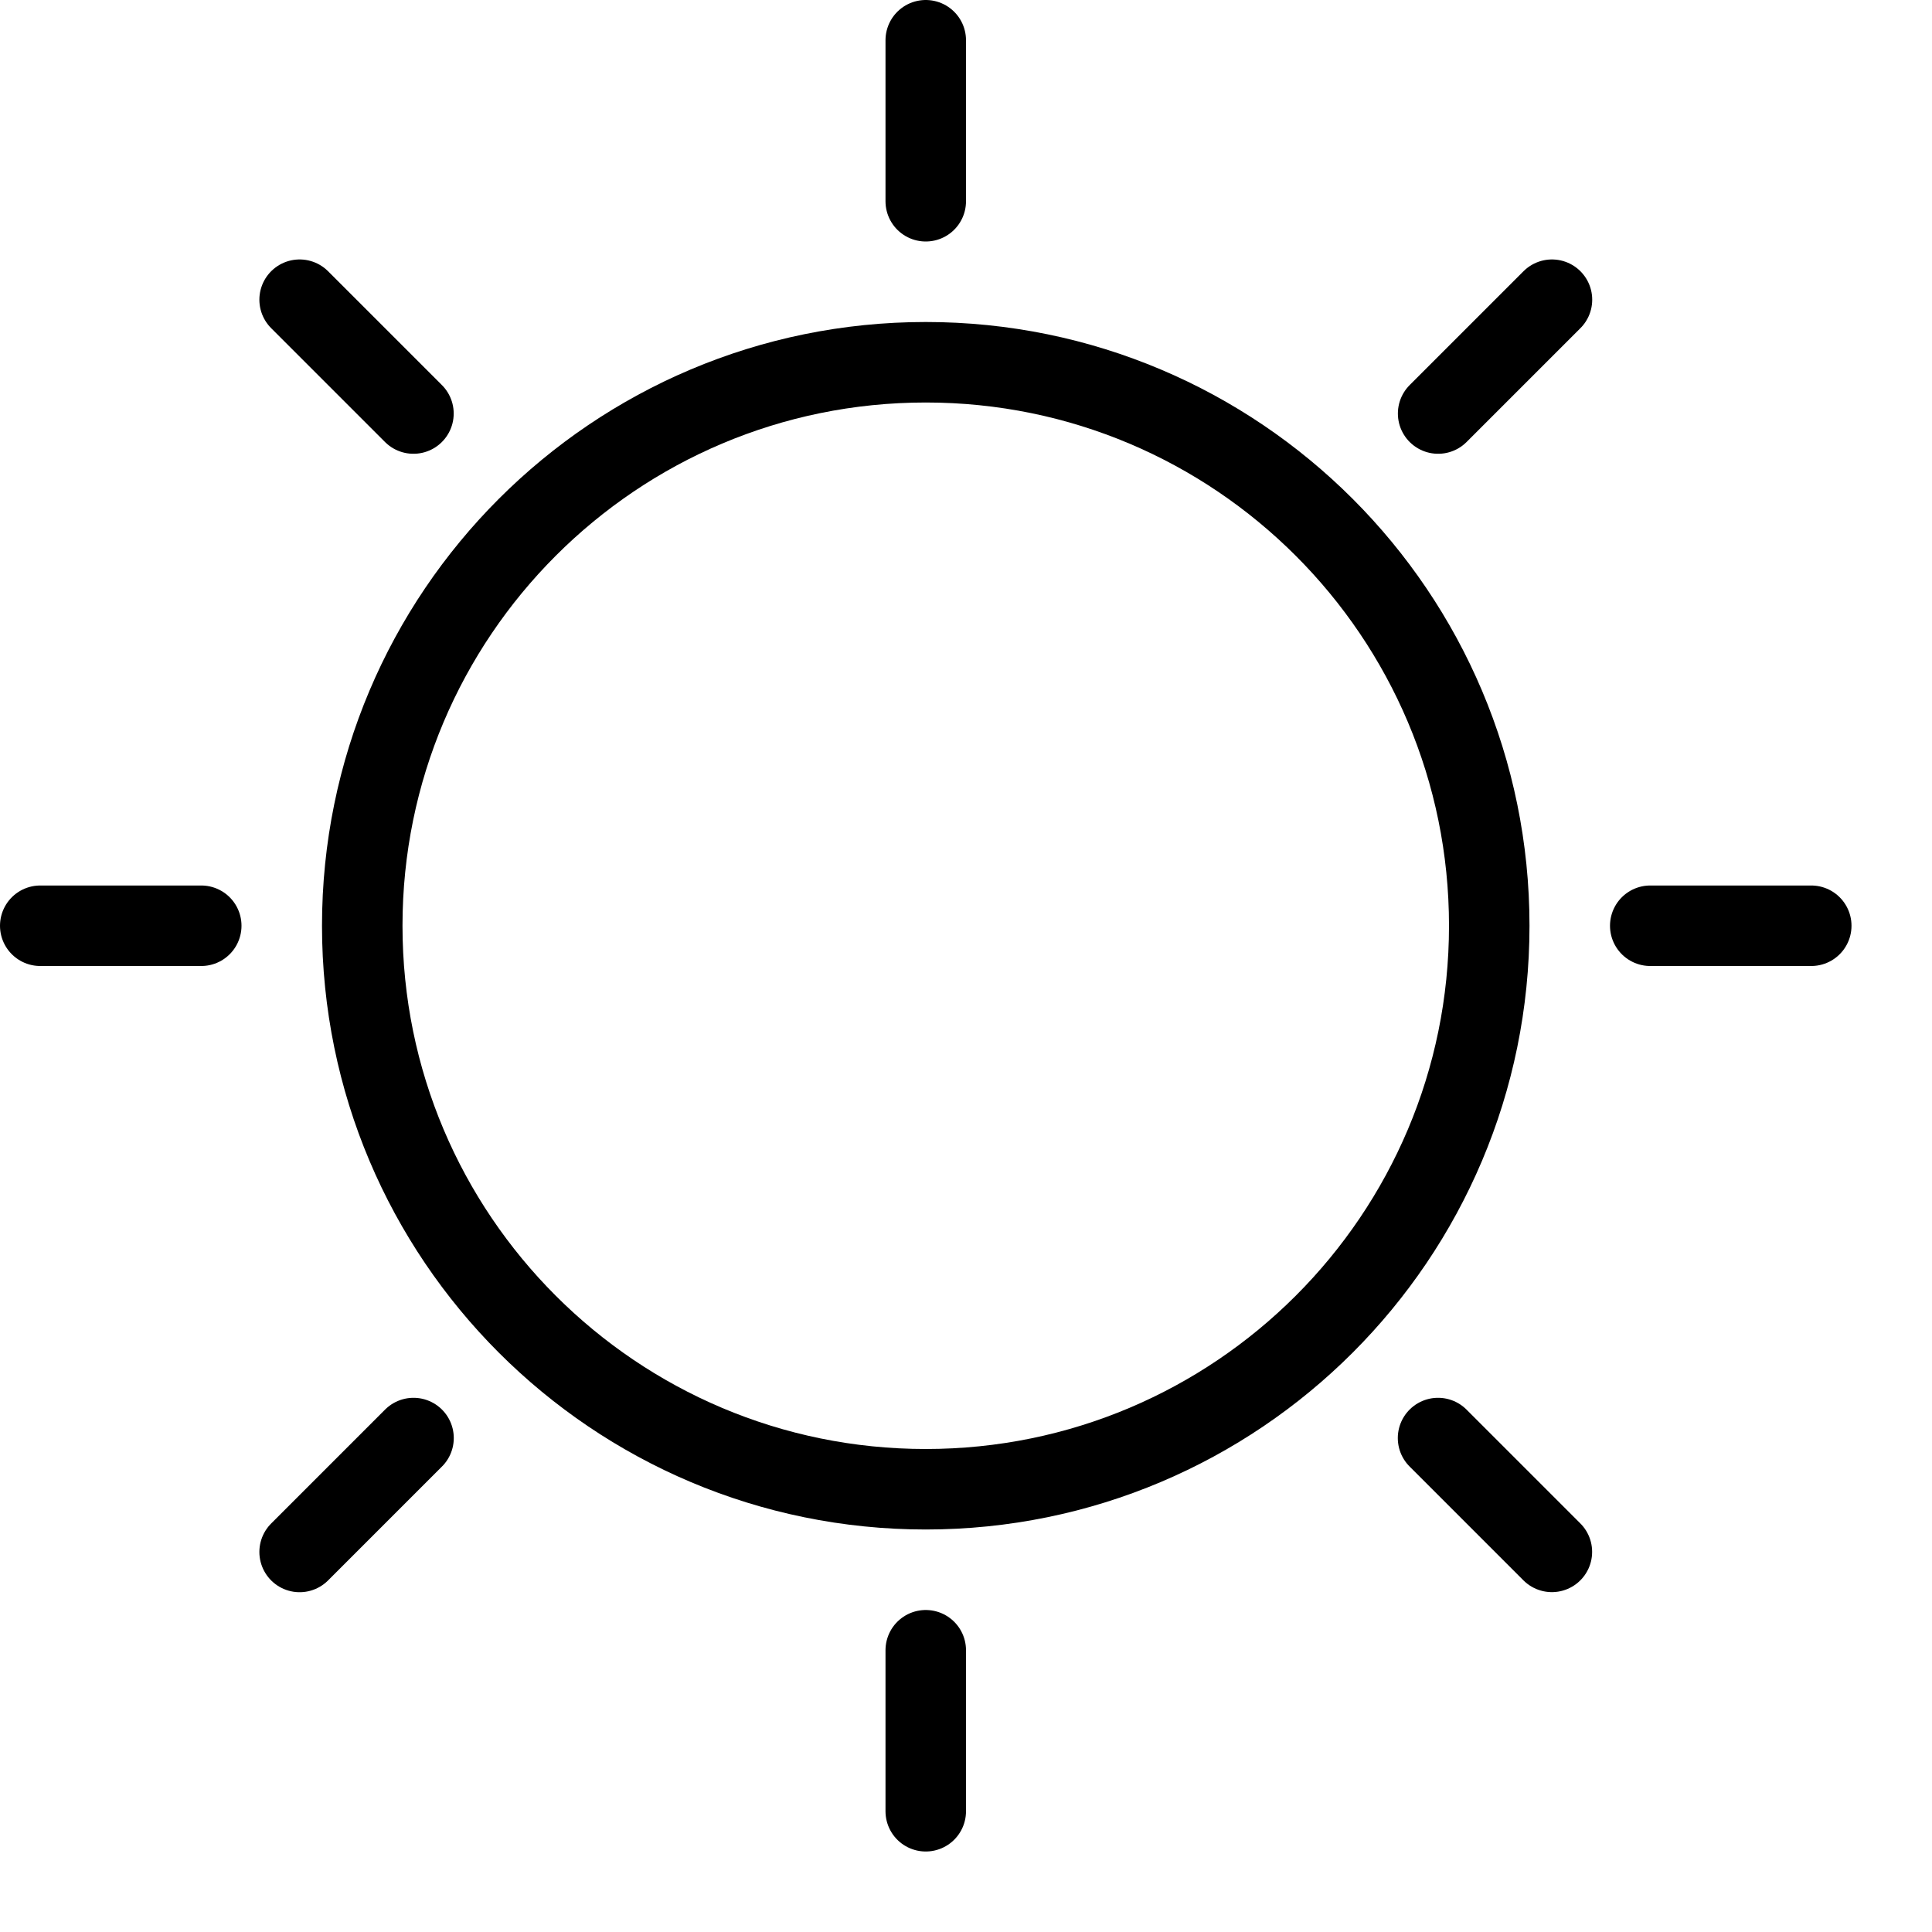 <?xml version="1.0" encoding="utf-8"?>
<!-- Generator: Adobe Illustrator 16.0.3, SVG Export Plug-In . SVG Version: 6.00 Build 0)  -->
<!DOCTYPE svg PUBLIC "-//W3C//DTD SVG 1.1//EN" "http://www.w3.org/Graphics/SVG/1.1/DTD/svg11.dtd">
<svg version="1.1" xmlns="http://www.w3.org/2000/svg" xmlns:xlink="http://www.w3.org/1999/xlink" x="0px" y="0px" width="24px"
	 height="24px" viewBox="0 0 24 24" enable-background="new 0 0 24 24" xml:space="preserve">
<g id="Outline_Icons">
	<g>
		<path fill="none" stroke="#000000" stroke-linecap="round" stroke-linejoin="round" stroke-miterlimit="10" d="M18.5,11.5
			c0-3.866-3.134-7-7-7l0,0c-3.866,0-7,3.134-7,7l0,0c0,3.866,3.134,7,7,7l0,0C15.366,18.5,18.5,15.366,18.5,11.5L18.5,11.5z"/>
		
			<line fill="none" stroke="#000000" stroke-linecap="round" stroke-linejoin="round" stroke-miterlimit="10" x1="11.5" y1="20.5" x2="11.5" y2="22.5"/>
		
			<line fill="none" stroke="#000000" stroke-linecap="round" stroke-linejoin="round" stroke-miterlimit="10" x1="20.5" y1="11.5" x2="22.5" y2="11.5"/>
		
			<line fill="none" stroke="#000000" stroke-linecap="round" stroke-linejoin="round" stroke-miterlimit="10" x1="11.5" y1="2.5" x2="11.5" y2="0.5"/>
		
			<line fill="none" stroke="#000000" stroke-linecap="round" stroke-linejoin="round" stroke-miterlimit="10" x1="2.5" y1="11.5" x2="0.5" y2="11.5"/>
		
			<line fill="none" stroke="#000000" stroke-linecap="round" stroke-linejoin="round" stroke-miterlimit="10" x1="5.137" y1="17.864" x2="3.722" y2="19.279"/>
		
			<line fill="none" stroke="#000000" stroke-linecap="round" stroke-linejoin="round" stroke-miterlimit="10" x1="17.864" y1="17.864" x2="19.278" y2="19.278"/>
		
			<line fill="none" stroke="#000000" stroke-linecap="round" stroke-linejoin="round" stroke-miterlimit="10" x1="17.865" y1="5.137" x2="19.279" y2="3.723"/>
		
			<line fill="none" stroke="#000000" stroke-linecap="round" stroke-linejoin="round" stroke-miterlimit="10" x1="5.136" y1="5.137" x2="3.722" y2="3.723"/>
	</g>
</g>
<g id="Invisible_Shape">
	<rect fill="none" width="24" height="24"/>
</g>
</svg>
